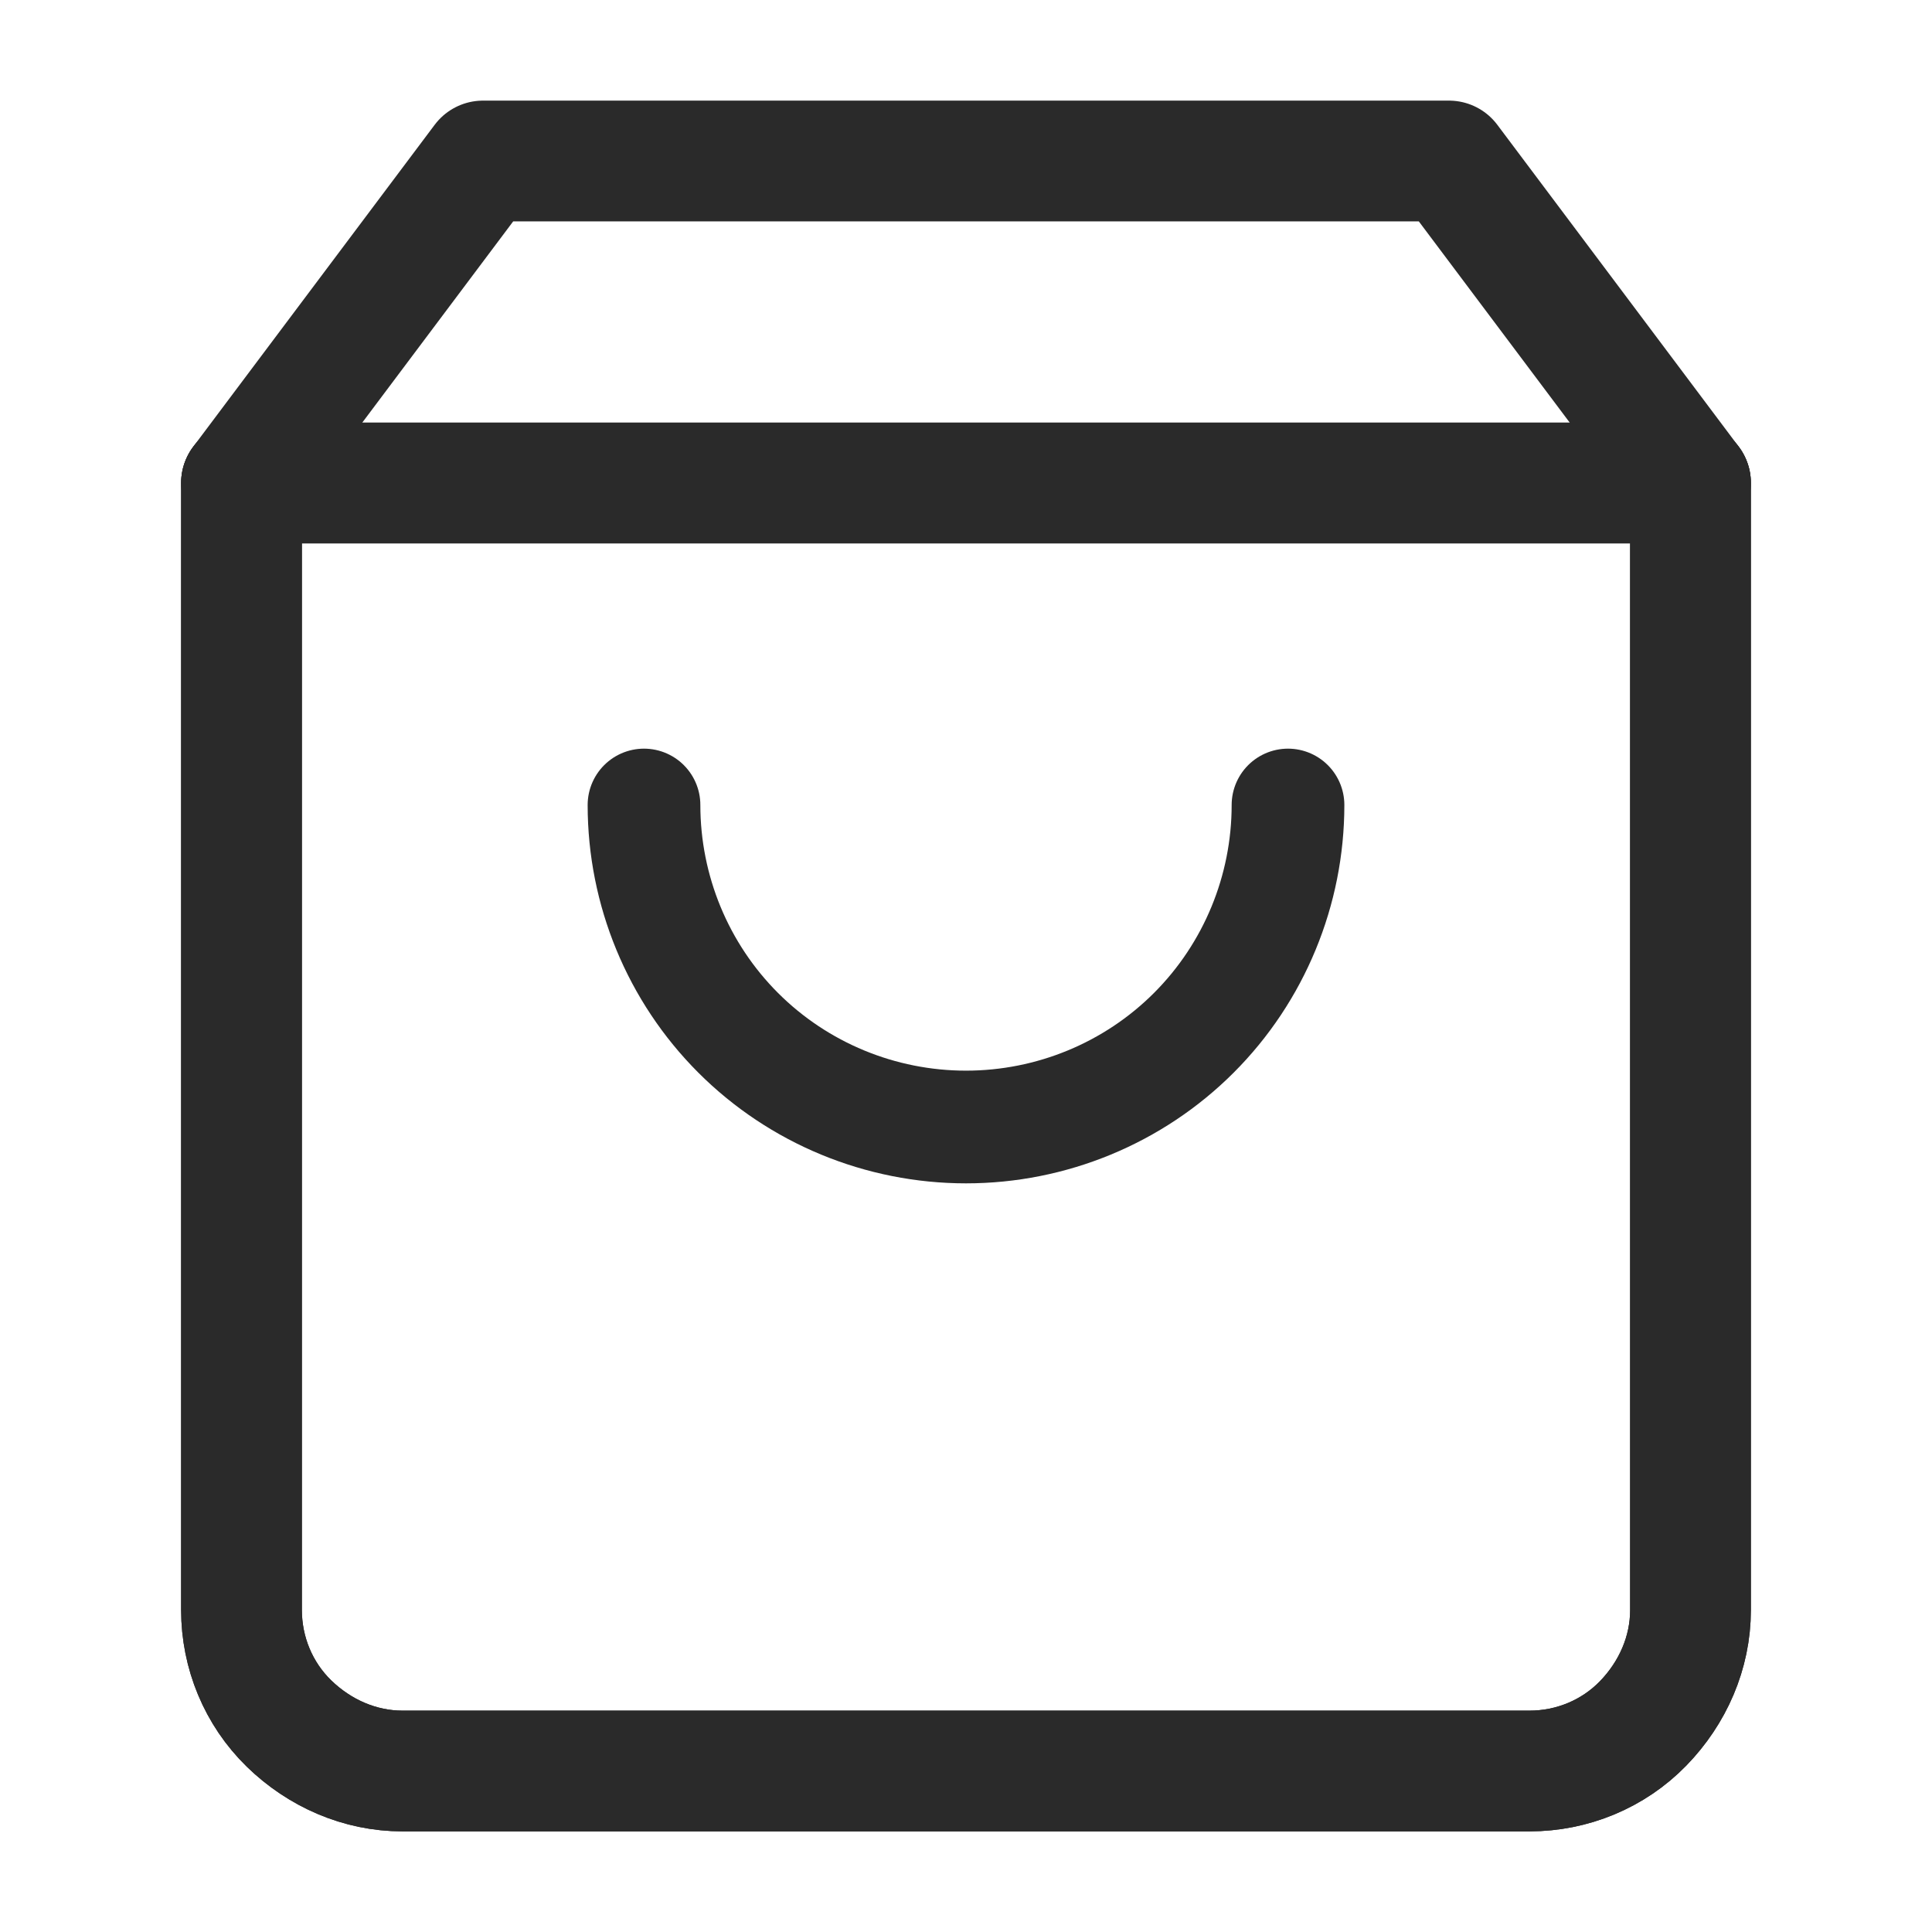 <?xml version="1.0" encoding="UTF-8"?> <svg xmlns="http://www.w3.org/2000/svg" width="24" height="24" viewBox="0 0 24 24" fill="none"><path d="M6 2L3 6V20C3 20.53 3.21 21.04 3.59 21.41C3.97 21.78 4.47 22 5 22H19C19.53 22 20.04 21.79 20.41 21.41C20.78 21.03 21 20.53 21 20V6L18 2H6Z" stroke="#2A2A2A" stroke-width="1.5" stroke-linecap="round" stroke-linejoin="round"></path><path d="M3 6V20C3 20.53 3.21 21.04 3.59 21.41C3.97 21.78 4.47 22 5 22H19C19.53 22 20.04 21.79 20.41 21.41C20.78 21.03 21 20.53 21 20V6H3Z" stroke="#2A2A2A" stroke-width="1.5" stroke-linecap="round" stroke-linejoin="round"></path><path d="M3 6H21" stroke="#2A2A2A" stroke-width="1.5" stroke-linecap="round" stroke-linejoin="round"></path><path d="M16 10C16 11.06 15.58 12.08 14.83 12.83C14.08 13.58 13.06 14 12 14C10.94 14 9.92 13.58 9.17 12.83C8.42 12.08 8 11.06 8 10" stroke="#2A2A2A" stroke-width="1.4" stroke-linecap="round" stroke-linejoin="round"></path></svg> 